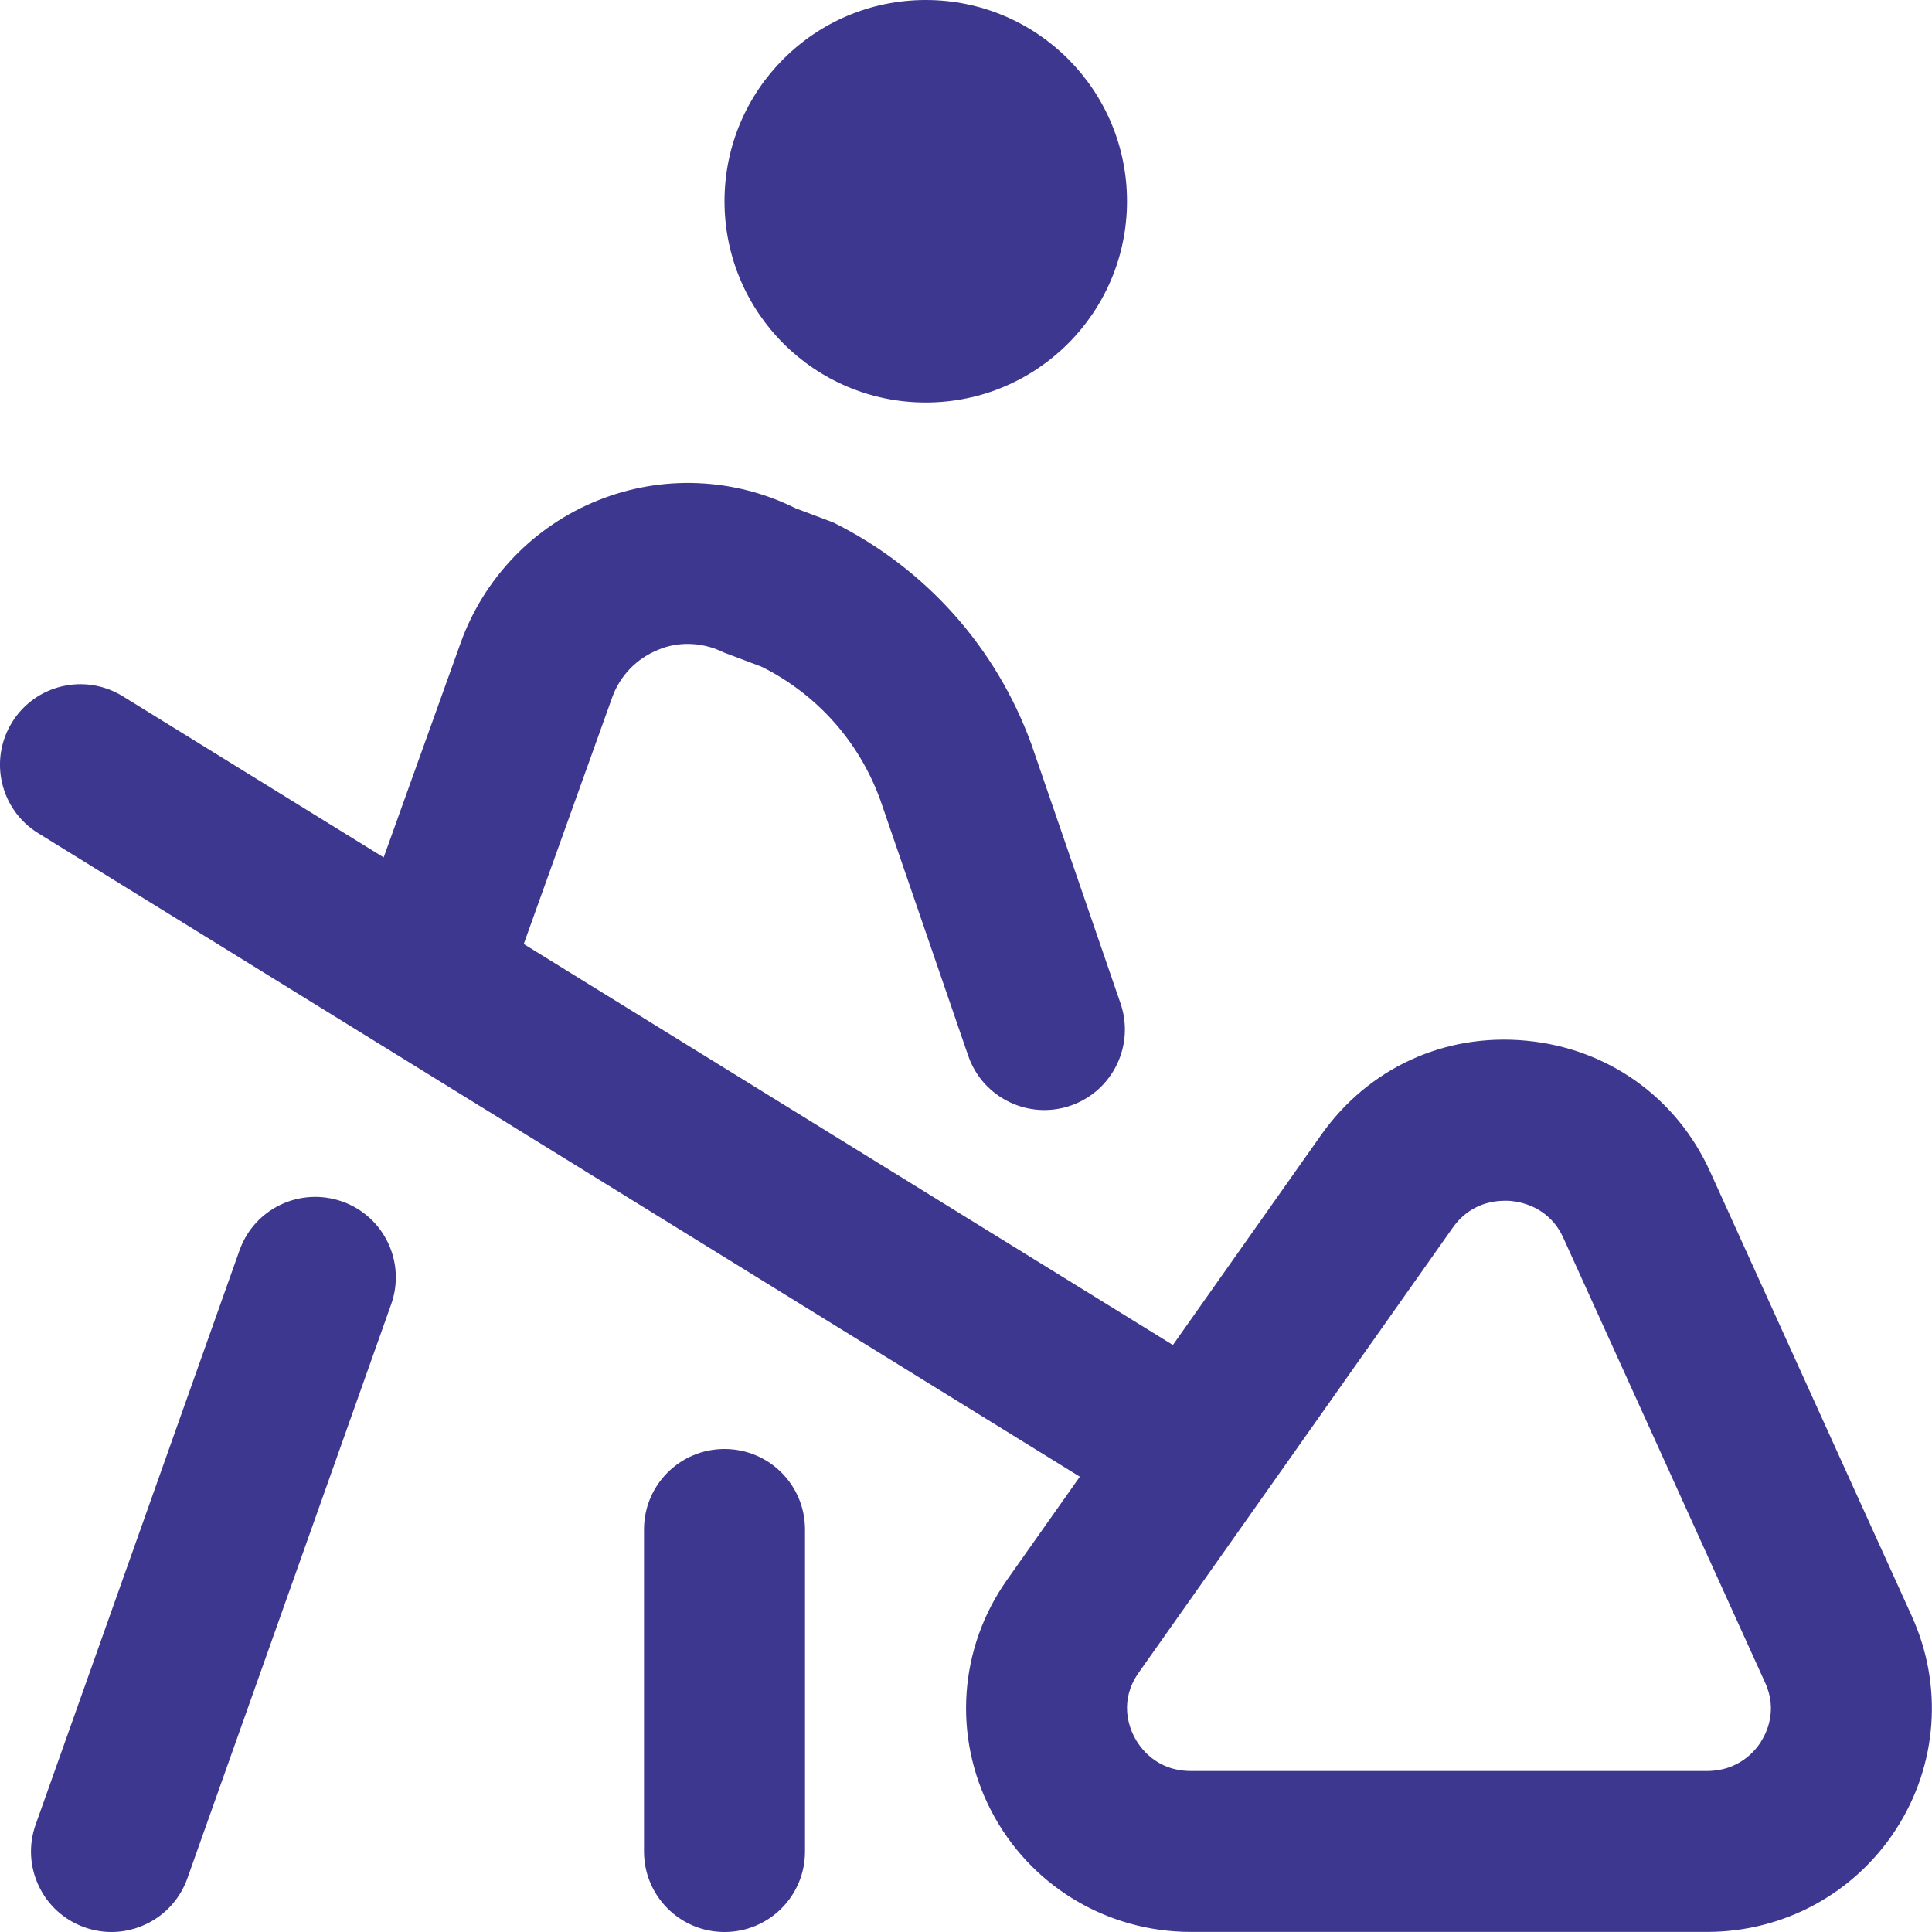 <?xml version="1.0" encoding="UTF-8"?> <svg xmlns="http://www.w3.org/2000/svg" width="311" height="311" viewBox="0 0 311 311" fill="none"><g clip-path="url(#clip0_2574_184)"><path d="M307.774 260.203L275.262 188.557C269.845 176.622 258.792 168.769 245.704 167.525C232.473 166.268 220.241 171.97 212.673 182.687L188.804 216.508L84.308 151.962L98.549 112.258C99.793 108.772 102.488 105.999 105.922 104.613C107.425 103.965 109.045 103.654 110.691 103.654C112.66 103.654 114.656 104.107 116.496 105.027L122.587 107.321C131.489 111.753 138.279 119.359 141.687 128.728L155.851 169.936C158.209 176.791 165.725 180.38 172.541 177.905C179.189 175.495 182.674 168.186 180.368 161.5L166.049 119.865C160.373 104.224 149.047 91.525 134.158 84.112L128.068 81.819C118.129 76.869 106.544 76.402 96.242 80.549C85.94 84.683 77.893 93.054 74.148 103.498L61.76 138.019L19.762 112.077C13.672 108.319 5.689 110.185 1.931 116.288C-1.826 122.378 0.053 130.361 6.143 134.119L173.824 237.708L162.109 254.307C154.334 265.296 153.363 279.537 159.544 291.472C165.777 303.51 178.113 310.987 191.706 310.987H274.782C287.17 310.987 298.561 304.78 305.247 294.413C311.882 284.111 312.815 271.322 307.761 260.19L307.774 260.203ZM283.464 280.392C282.57 281.805 279.901 285.083 274.795 285.083H191.719C186.044 285.083 183.426 281.222 182.571 279.563C181.741 277.956 180.135 273.732 183.296 269.261L233.86 197.615C236.477 193.908 240.119 193.287 242.27 193.287C242.646 193.287 242.995 193.286 243.255 193.325C245.056 193.507 249.462 194.414 251.652 199.26L284.164 270.92C286.173 275.352 284.345 279.019 283.451 280.379L283.464 280.392ZM116.626 32.396C116.626 14.5 131.126 0 149.022 0C166.917 0 181.417 14.5 181.417 32.396C181.417 50.291 166.917 64.792 149.022 64.792C131.126 64.792 116.626 50.291 116.626 32.396ZM129.584 246.208V298.042C129.584 305.208 123.792 311 116.626 311C109.46 311 103.667 305.208 103.667 298.042V246.208C103.667 239.042 109.46 233.25 116.626 233.25C123.792 233.25 129.584 239.042 129.584 246.208ZM62.965 209.964L30.155 302.383C28.263 307.683 23.274 311 17.948 311C16.51 311 15.045 310.754 13.607 310.248C6.856 307.851 3.344 300.439 5.741 293.701L38.552 201.282C40.949 194.53 48.309 191.032 55.099 193.416C61.851 195.813 65.362 203.226 62.965 209.964Z" fill="#3E3790"></path></g><defs><clipPath id="clip0_2574_184"><rect width="311" height="311" fill="white"></rect></clipPath></defs></svg> 